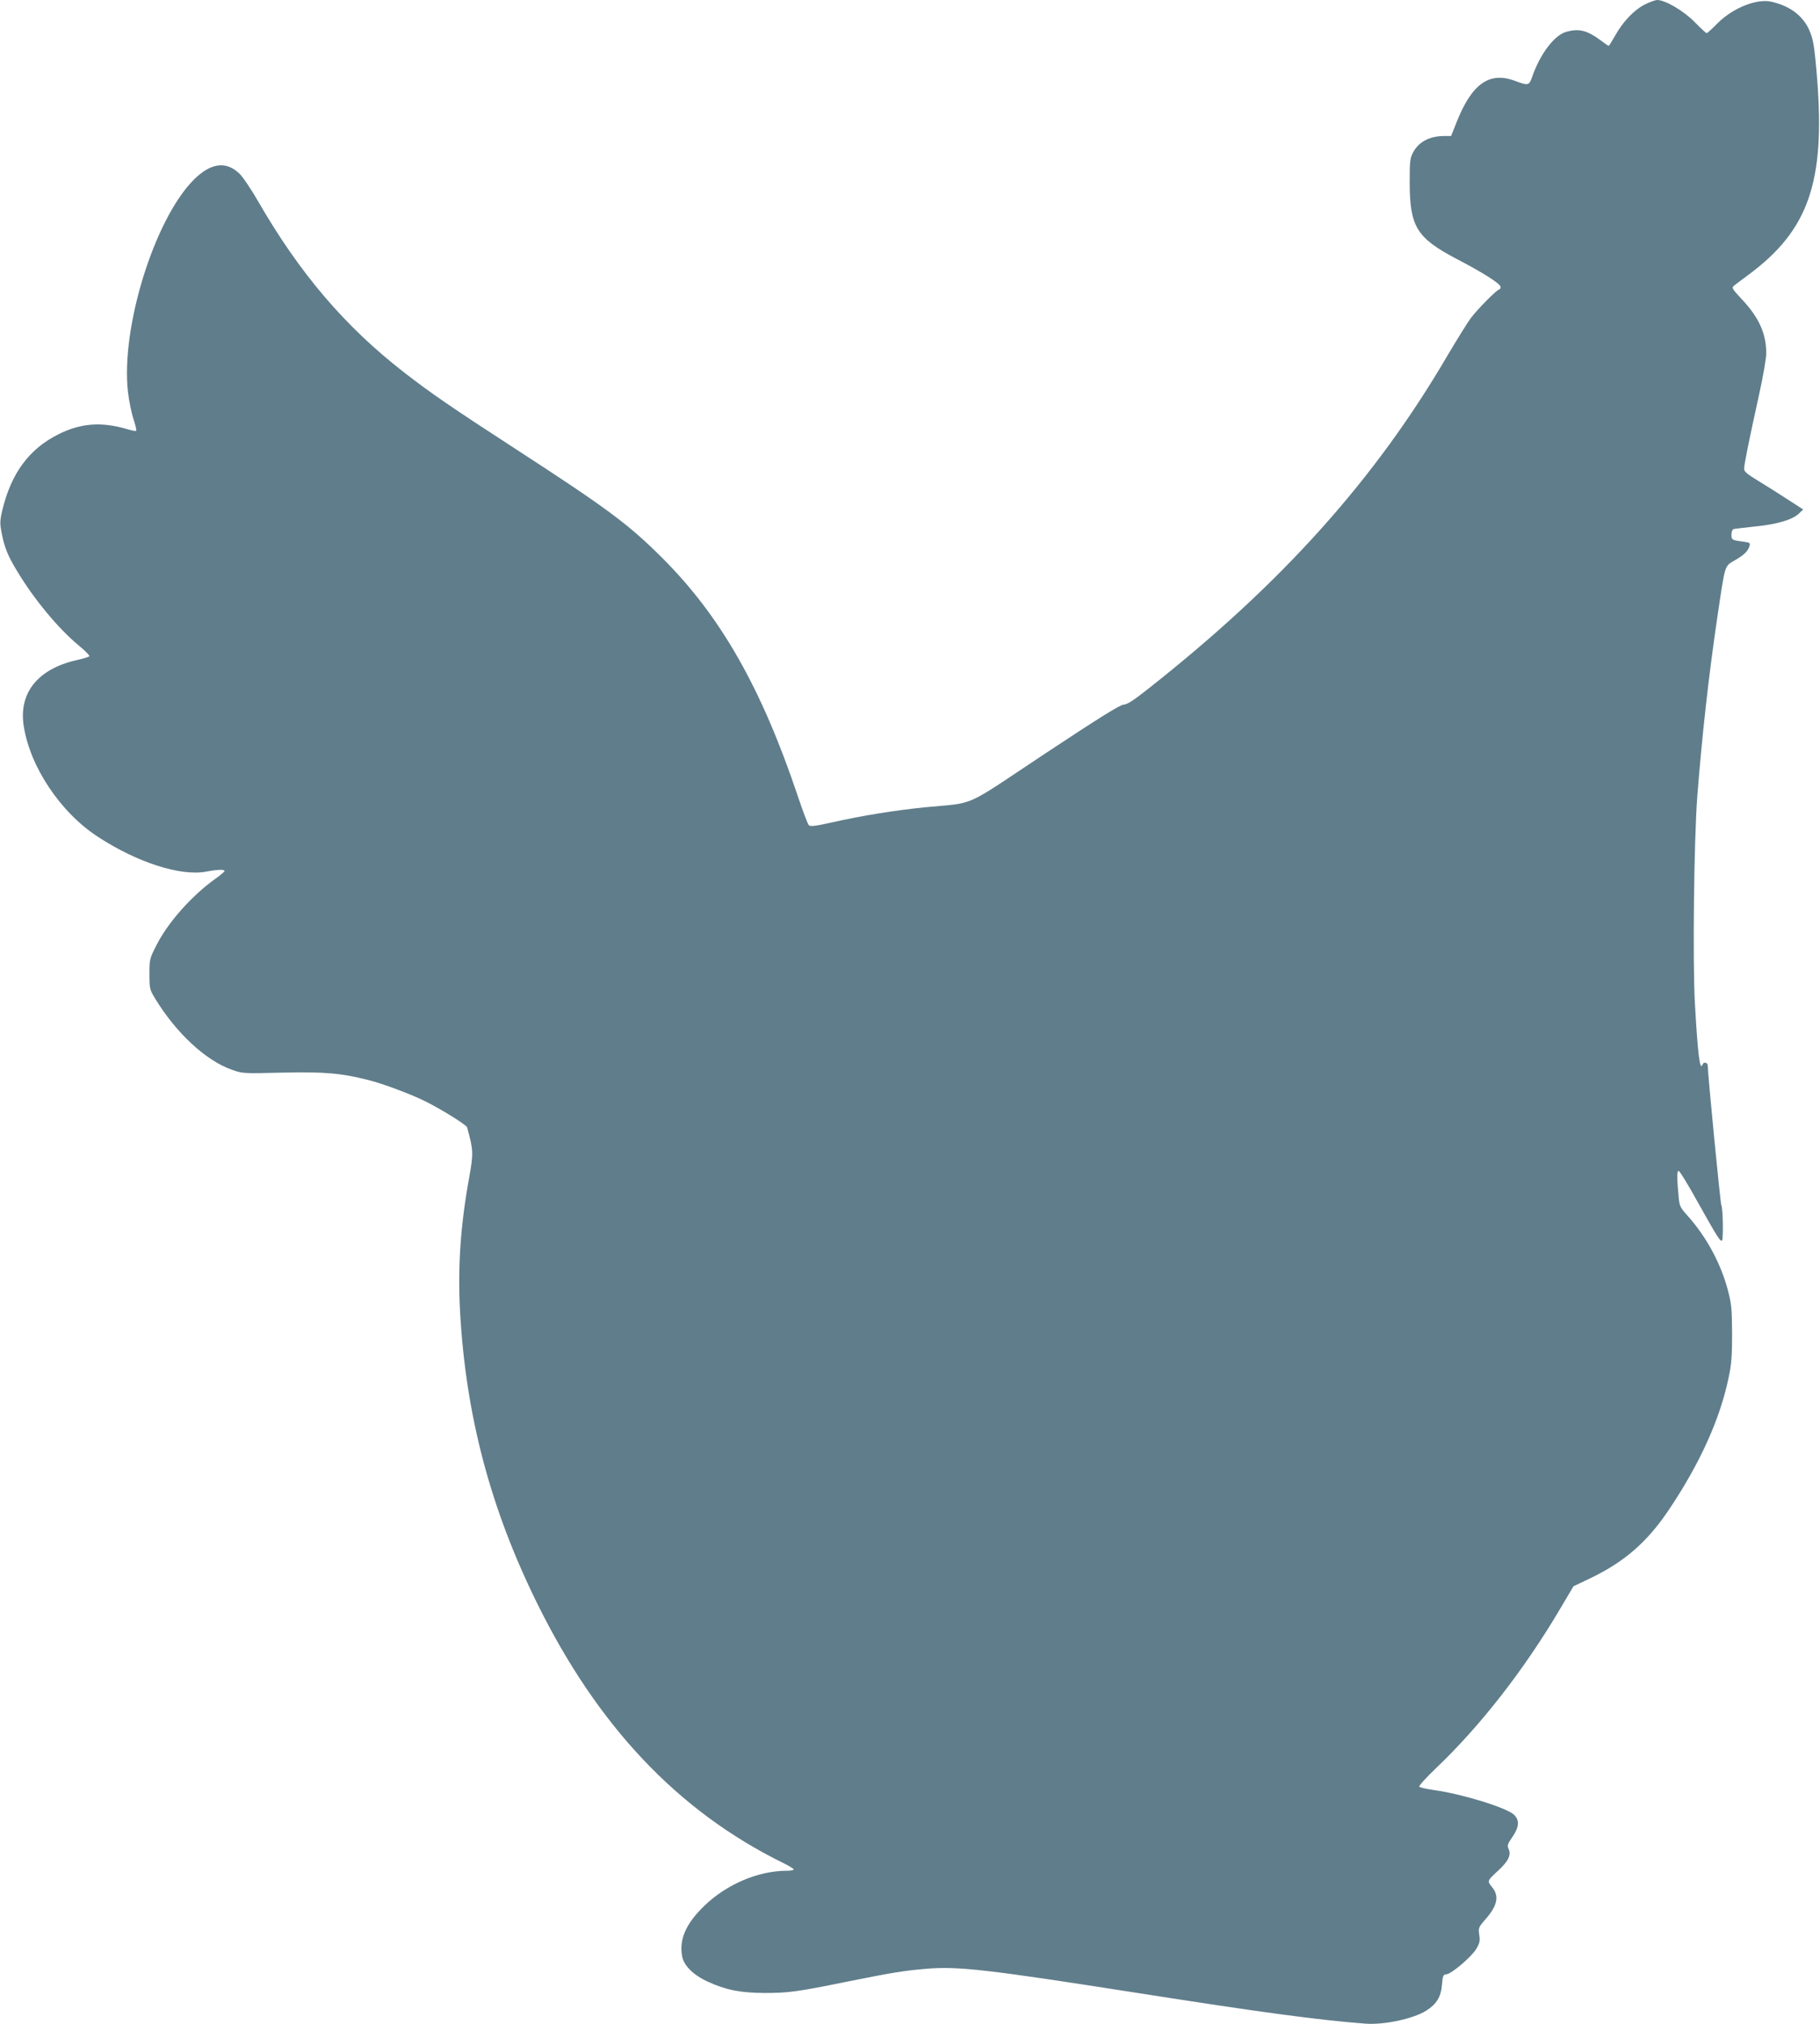 <?xml version="1.0" standalone="no"?>
<!DOCTYPE svg PUBLIC "-//W3C//DTD SVG 20010904//EN"
 "http://www.w3.org/TR/2001/REC-SVG-20010904/DTD/svg10.dtd">
<svg version="1.0" xmlns="http://www.w3.org/2000/svg"
 width="1151pt" height="1280pt" viewBox="0 0 1151 1280"
 preserveAspectRatio="xMidYMid meet">
<g transform="translate(0,1280) scale(0.1,-0.1)"
fill="#607d8b" stroke="none">
<path d="M10399 12770 c-66 -34 -136 -108 -185 -196 -20 -35 -38 -64 -40 -64
-3 0 -28 17 -57 39 -81 59 -132 72 -211 50 -76 -21 -166 -140 -216 -284 -20
-57 -24 -58 -110 -26 -162 60 -273 -19 -370 -266 l-33 -83 -41 0 c-94 0 -163
-36 -199 -103 -20 -38 -22 -56 -22 -192 1 -280 44 -349 298 -483 171 -89 277
-157 277 -177 0 -8 -4 -15 -8 -15 -14 0 -137 -124 -180 -181 -22 -30 -86 -133
-143 -229 -461 -791 -1054 -1452 -1903 -2120 -88 -70 -128 -95 -150 -96 -23
-1 -156 -84 -496 -309 -530 -352 -431 -308 -760 -340 -194 -20 -394 -52 -586
-95 -111 -25 -140 -28 -149 -18 -7 7 -38 89 -69 182 -230 685 -487 1137 -856
1506 -213 213 -344 311 -928 690 -407 264 -538 354 -709 487 -372 289 -659
626 -920 1079 -42 73 -94 151 -115 172 -85 86 -184 74 -293 -35 -249 -251
-461 -934 -416 -1340 7 -59 23 -138 36 -176 12 -37 20 -69 16 -72 -4 -2 -30 3
-56 11 -162 48 -294 39 -437 -33 -185 -93 -298 -247 -354 -482 -15 -65 -15
-83 -4 -140 18 -93 39 -146 101 -247 106 -176 259 -360 386 -465 40 -33 71
-64 68 -69 -3 -4 -38 -15 -78 -24 -247 -55 -370 -207 -337 -417 40 -259 233
-548 471 -702 247 -161 520 -249 682 -219 75 14 117 15 117 4 0 -4 -26 -27
-58 -49 -152 -109 -303 -280 -374 -423 -42 -82 -43 -88 -43 -180 0 -91 2 -98
35 -153 133 -219 321 -394 487 -452 67 -24 72 -24 318 -18 268 6 373 -3 549
-48 88 -22 272 -91 357 -134 106 -53 259 -149 263 -164 40 -146 41 -162 13
-318 -56 -308 -73 -573 -57 -857 37 -650 192 -1236 485 -1831 385 -782 893
-1319 1558 -1646 37 -18 67 -37 67 -41 0 -4 -19 -8 -42 -8 -182 0 -382 -85
-523 -221 -118 -114 -161 -213 -141 -321 11 -58 70 -117 161 -159 115 -53 206
-71 360 -72 148 0 204 7 509 69 303 61 373 72 514 84 204 17 390 -5 1317 -150
797 -125 1159 -174 1461 -197 116 -9 304 31 385 83 63 40 92 86 98 161 5 59 8
67 28 68 32 2 160 111 190 162 21 36 24 51 18 88 -6 43 -4 48 35 93 81 91 94
152 44 211 -30 36 -28 39 42 103 63 58 82 98 65 135 -10 23 -8 31 24 77 43 63
46 106 9 141 -48 44 -325 130 -504 155 -47 7 -89 16 -94 21 -5 5 41 56 109
121 278 265 553 618 779 1000 l87 147 103 49 c220 105 364 231 502 437 196
293 322 572 376 833 19 88 22 138 22 282 -1 156 -4 186 -27 273 -46 172 -138
340 -258 473 -43 48 -48 58 -53 116 -11 117 -11 161 -1 164 6 2 57 -81 114
-184 132 -236 150 -264 161 -257 10 6 6 207 -4 224 -6 9 -86 832 -86 882 0 21
-26 26 -33 7 -16 -45 -30 64 -48 385 -15 266 -6 1035 15 1312 30 383 72 762
127 1134 50 336 44 319 109 357 61 35 84 58 94 91 6 20 2 22 -41 28 -70 9 -73
11 -73 45 0 17 6 32 13 34 6 2 66 9 131 16 142 14 235 41 279 79 l31 29 -99
64 c-55 36 -139 89 -187 118 -68 41 -88 58 -88 75 0 26 31 181 94 466 26 117
46 232 46 265 0 124 -46 226 -153 340 -64 69 -67 74 -50 88 10 8 52 40 93 70
377 280 483 584 432 1236 -7 91 -17 189 -23 219 -24 143 -112 233 -261 269
-94 24 -246 -36 -346 -135 -34 -35 -65 -63 -69 -63 -3 0 -37 31 -75 70 -71 72
-188 141 -239 140 -13 -1 -49 -14 -80 -30z"/>
</g>
</svg>
